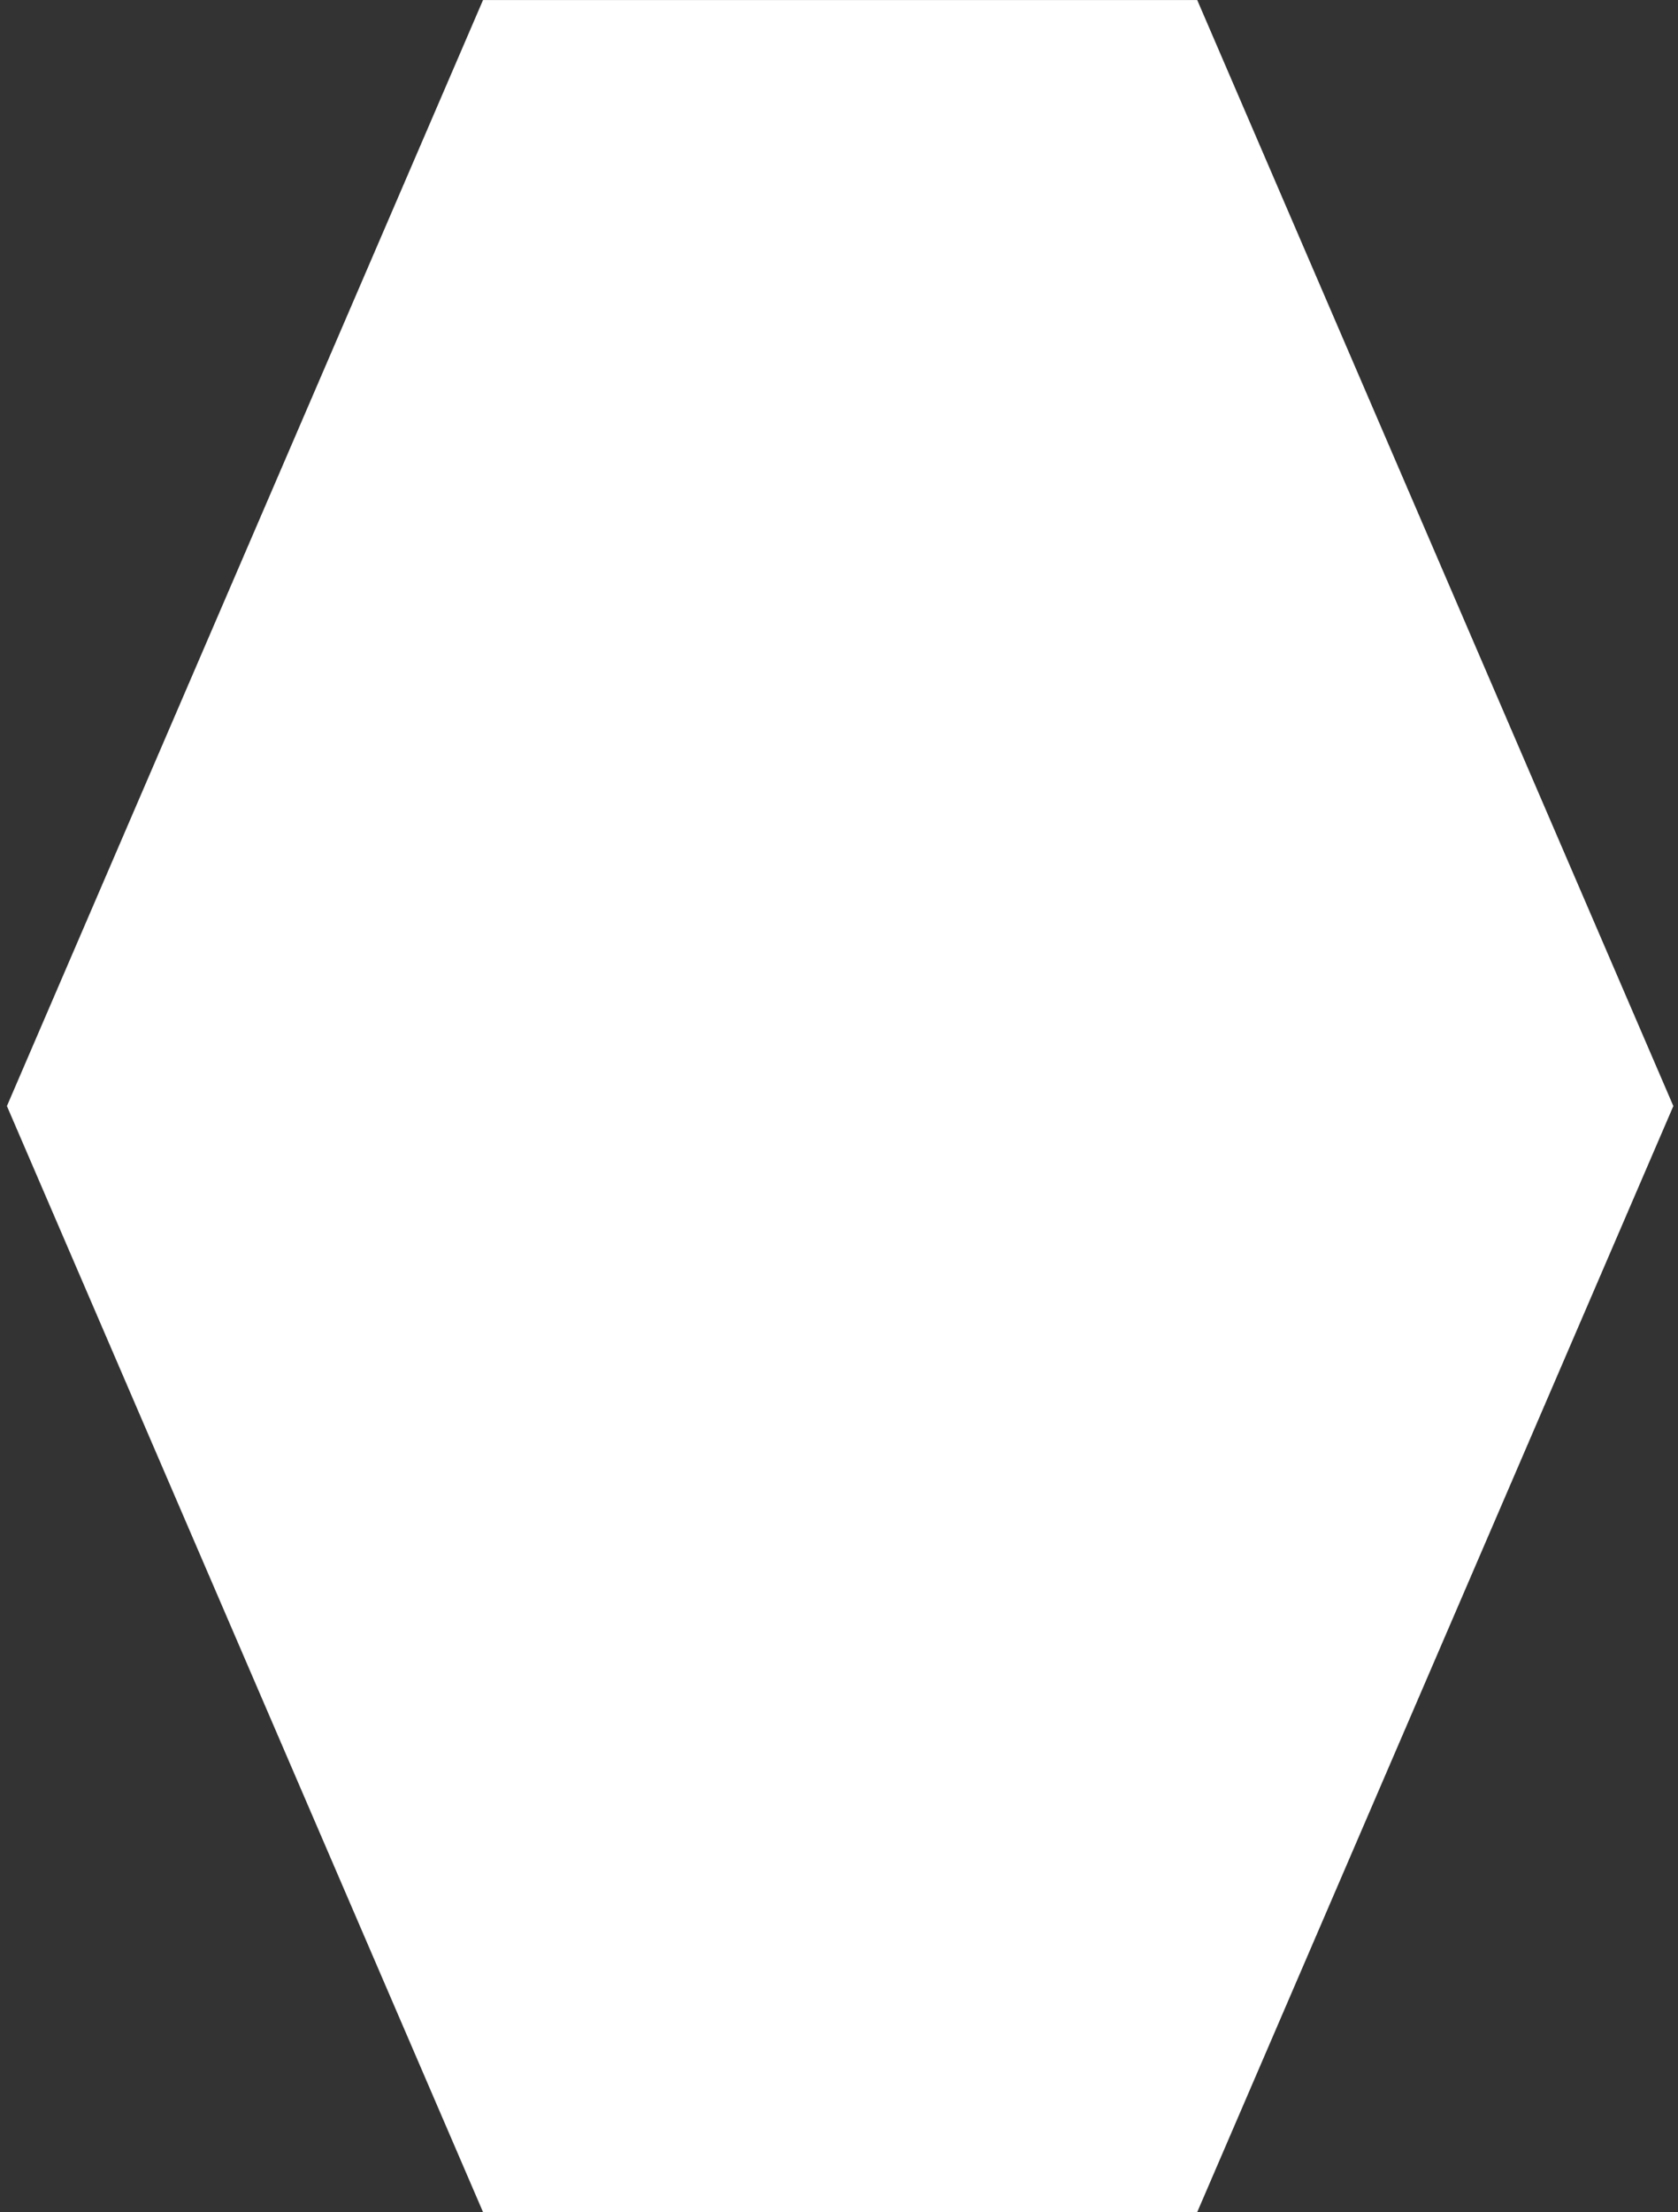 <?xml version="1.0" encoding="UTF-8"?> <svg xmlns="http://www.w3.org/2000/svg" width="145" height="191" viewBox="0 0 145 191" fill="none"><rect x="0" y="0" width="145" height="191" fill="#333333" stroke="none"/><path d="M103.455 0.002H41.74L0.598 95.502L41.74 191.002H103.455L144.598 95.502L103.455 0.002Z" fill="white"></path></svg> 